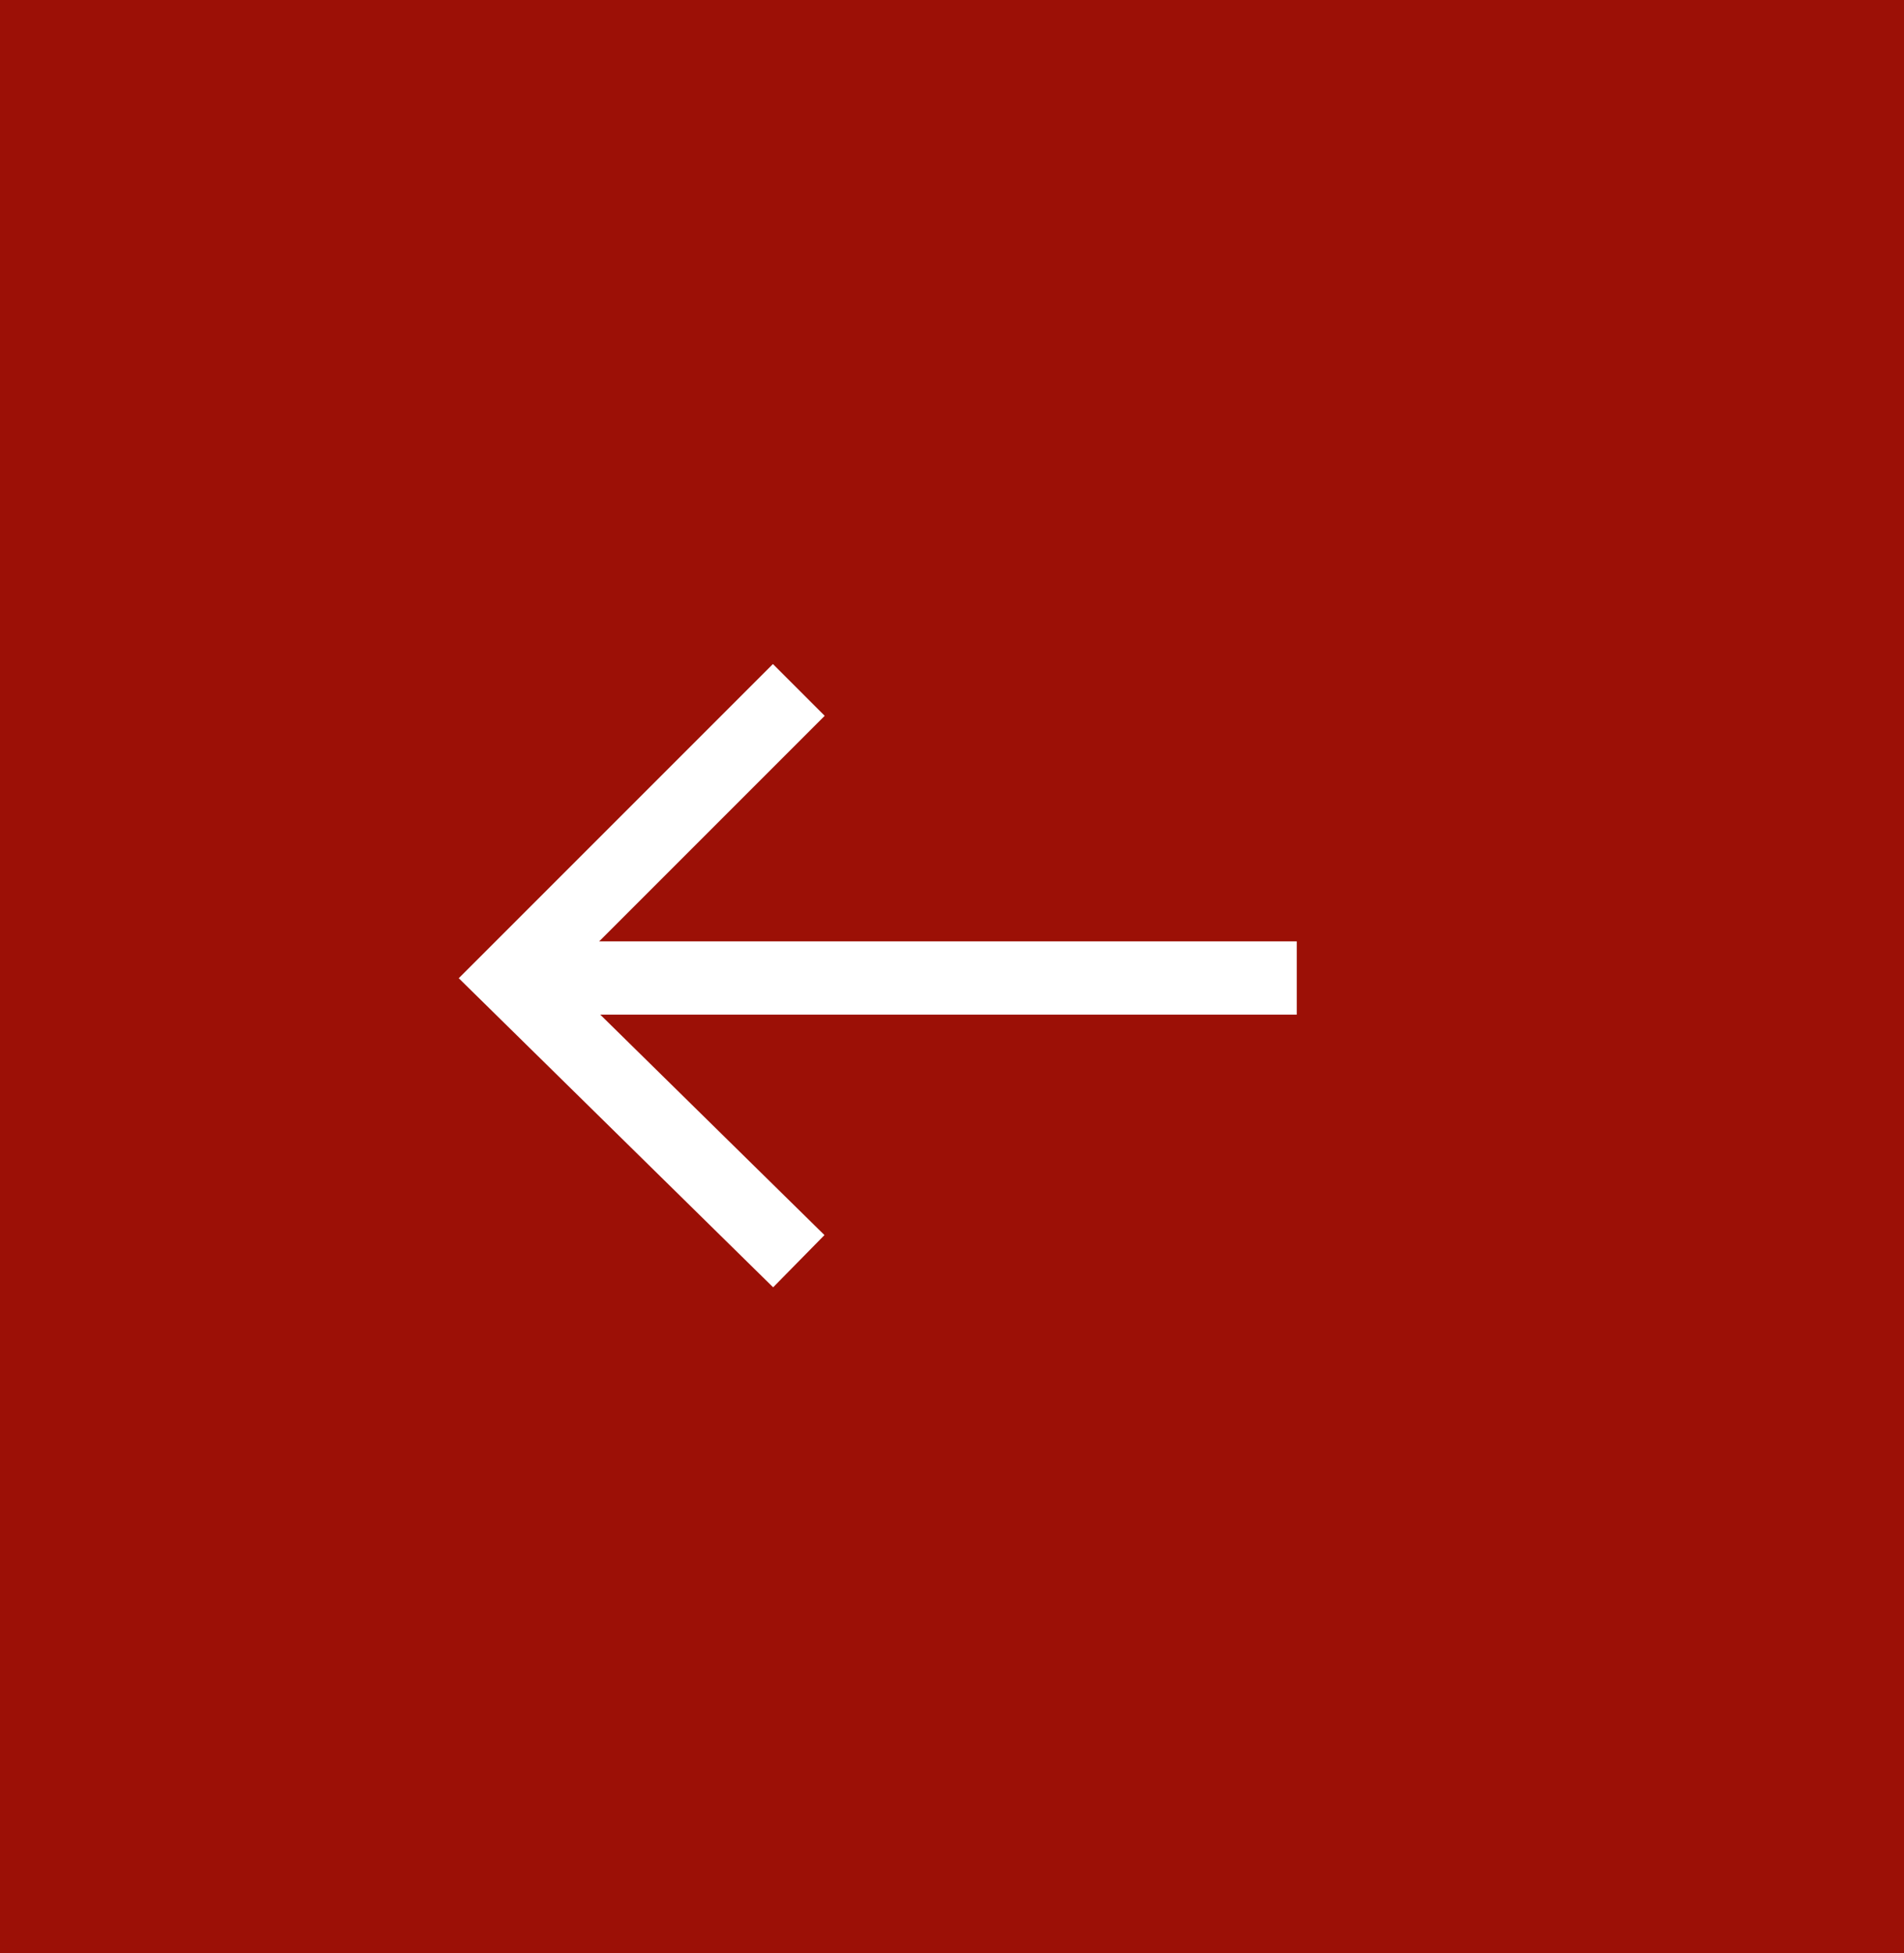 <?xml version="1.0" encoding="utf-8"?>
<!-- Generator: Adobe Illustrator 24.0.2, SVG Export Plug-In . SVG Version: 6.00 Build 0)  -->
<svg version="1.1" id="Calque_1" xmlns="http://www.w3.org/2000/svg" xmlns:xlink="http://www.w3.org/1999/xlink" x="0px" y="0px"
	 viewBox="0 0 39 40" style="enable-background:new 0 0 39 40;" xml:space="preserve">
<rect x="0" y="0" width="39" height="40" fill="#808080" stroke="none"/>
<style type="text/css">
	.st0{fill:#9C1006;}
	.st1{fill:none;stroke:#FFFFFF;stroke-width:1.5;}
</style>
<g id="Gruppe_799" transform="translate(213 422) rotate(-180)">
	<rect id="Rechteck_39" x="174" y="382" class="st0" width="39" height="40"/>
	<g id="Pfeil" transform="translate(202.538 407.87) rotate(180)">
		<path id="Pfad_126" class="st1" d="M5.9,11.7L0,5.9L5.9,0"/>
		<path id="Pfad_127" class="st1" d="M0,5.9h16.1"/>
	</g>
</g>
</svg>
